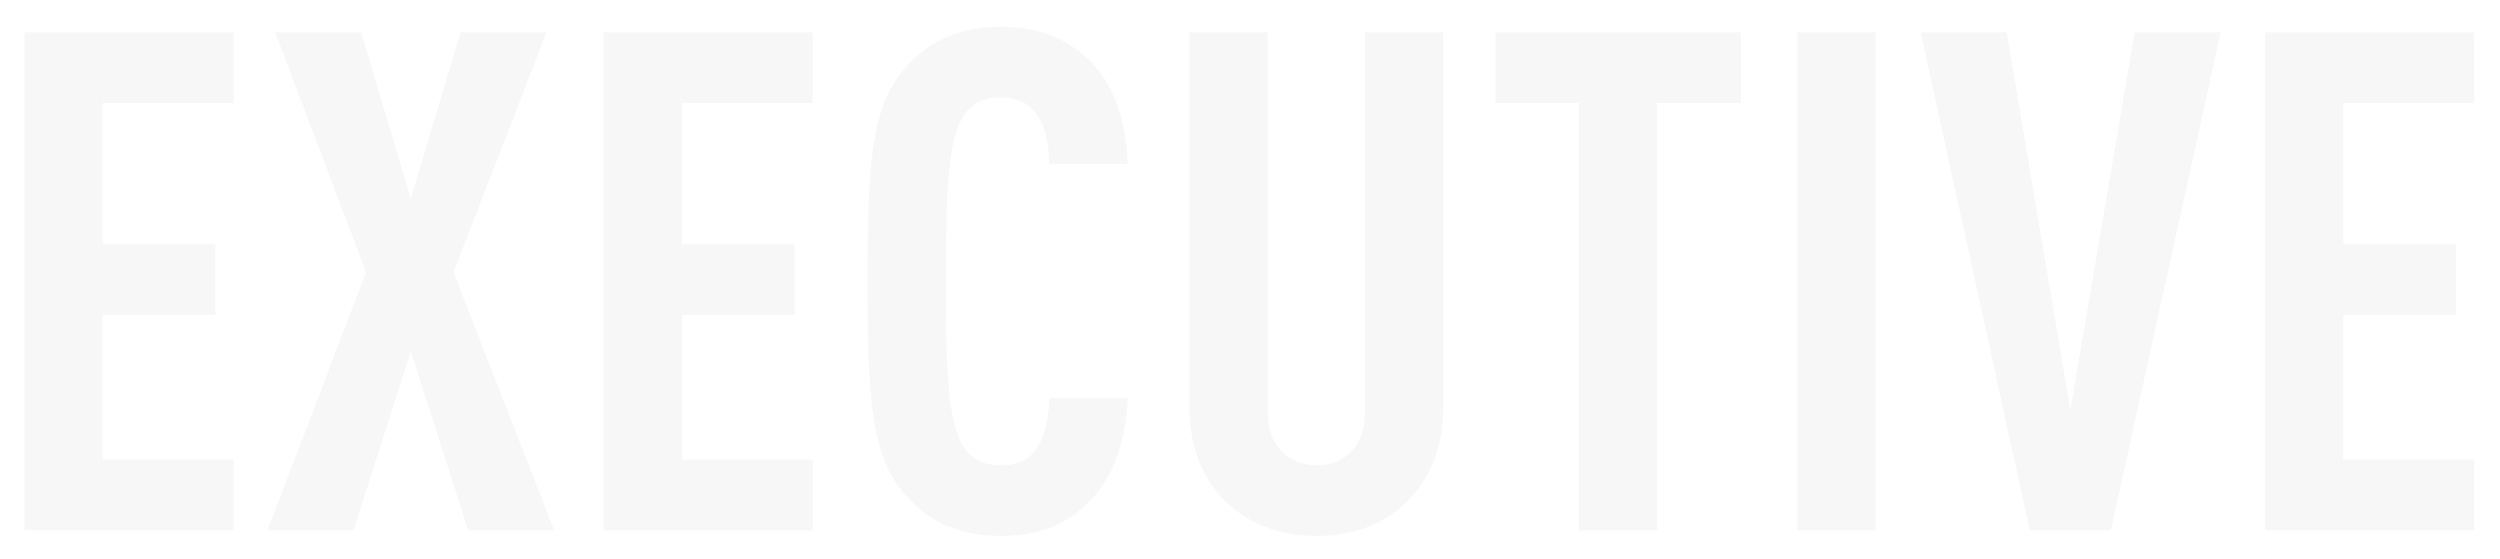 <?xml version="1.0" encoding="UTF-8"?> <svg xmlns="http://www.w3.org/2000/svg" width="429" height="96" viewBox="0 0 429 96" fill="none"><g filter="url(#filter0_d_4724_128)"><path d="M40.08 87H4.2V1.56H40.08V13.68H17.64V37.92H36.96V50.04H17.64V74.88H40.08V87ZM95.098 87H80.338L70.498 56.28L60.658 87H45.898L62.818 42.72L47.218 1.56H61.978L70.498 30.12L79.018 1.56H93.778L77.818 42.72L95.098 87ZM139.455 87H103.575V1.56H139.455V13.68H117.015V37.92H136.335V50.04H117.015V74.88H139.455V87ZM193.513 64.32C193.273 72 190.753 78.6 186.433 82.56C182.593 86.16 178.153 87.96 171.673 87.96C163.753 87.96 158.593 84.84 155.113 80.64C149.473 73.92 148.873 64.56 148.873 44.28C148.873 24 149.473 14.64 155.113 7.92C158.593 3.72 163.753 0.6 171.673 0.6C178.153 0.6 182.833 2.52 186.673 6.12C190.993 10.08 193.273 16.56 193.513 24.12H180.073C179.953 21 179.473 17.88 178.033 15.84C176.833 13.92 174.913 12.72 171.673 12.72C168.433 12.72 166.513 14.04 165.313 15.96C162.673 20.04 162.313 28.68 162.313 44.28C162.313 59.88 162.673 68.52 165.313 72.6C166.513 74.52 168.433 75.84 171.673 75.84C174.913 75.84 176.833 74.64 178.033 72.72C179.473 70.56 179.953 67.44 180.073 64.32H193.513ZM247.665 66C247.665 72.48 245.505 77.88 241.785 81.72C237.705 85.92 232.305 87.96 225.945 87.96C219.585 87.96 214.065 85.92 209.985 81.72C206.265 77.88 204.105 72.48 204.105 66V1.56H217.545V66.72C217.545 72.84 221.385 75.84 225.945 75.84C230.505 75.84 234.225 72.84 234.225 66.72V1.56H247.665V66ZM298.749 13.68H284.349V87H270.909V13.68H256.629V1.56H298.749V13.68ZM321.859 87H308.419V1.56H321.859V87ZM381.069 1.56L362.229 87H348.309L329.589 1.56H344.349L355.269 66.36L366.309 1.56H381.069ZM424.572 87H388.692V1.56H424.572V13.68H402.132V37.92H421.452V50.04H402.132V74.88H424.572V87Z" fill="#F7F7F7"></path></g><defs><filter id="filter0_d_4724_128" x="0.2" y="0.6" width="428.372" height="95.36" filterUnits="userSpaceOnUse" color-interpolation-filters="sRGB"><feFlood flood-opacity="0" result="BackgroundImageFix"></feFlood><feColorMatrix in="SourceAlpha" type="matrix" values="0 0 0 0 0 0 0 0 0 0 0 0 0 0 0 0 0 0 127 0" result="hardAlpha"></feColorMatrix><feOffset dy="4"></feOffset><feGaussianBlur stdDeviation="2"></feGaussianBlur><feComposite in2="hardAlpha" operator="out"></feComposite><feColorMatrix type="matrix" values="0 0 0 0 0 0 0 0 0 0 0 0 0 0 0 0 0 0 0.25 0"></feColorMatrix><feBlend mode="normal" in2="BackgroundImageFix" result="effect1_dropShadow_4724_128"></feBlend><feBlend mode="normal" in="SourceGraphic" in2="effect1_dropShadow_4724_128" result="shape"></feBlend></filter></defs></svg> 